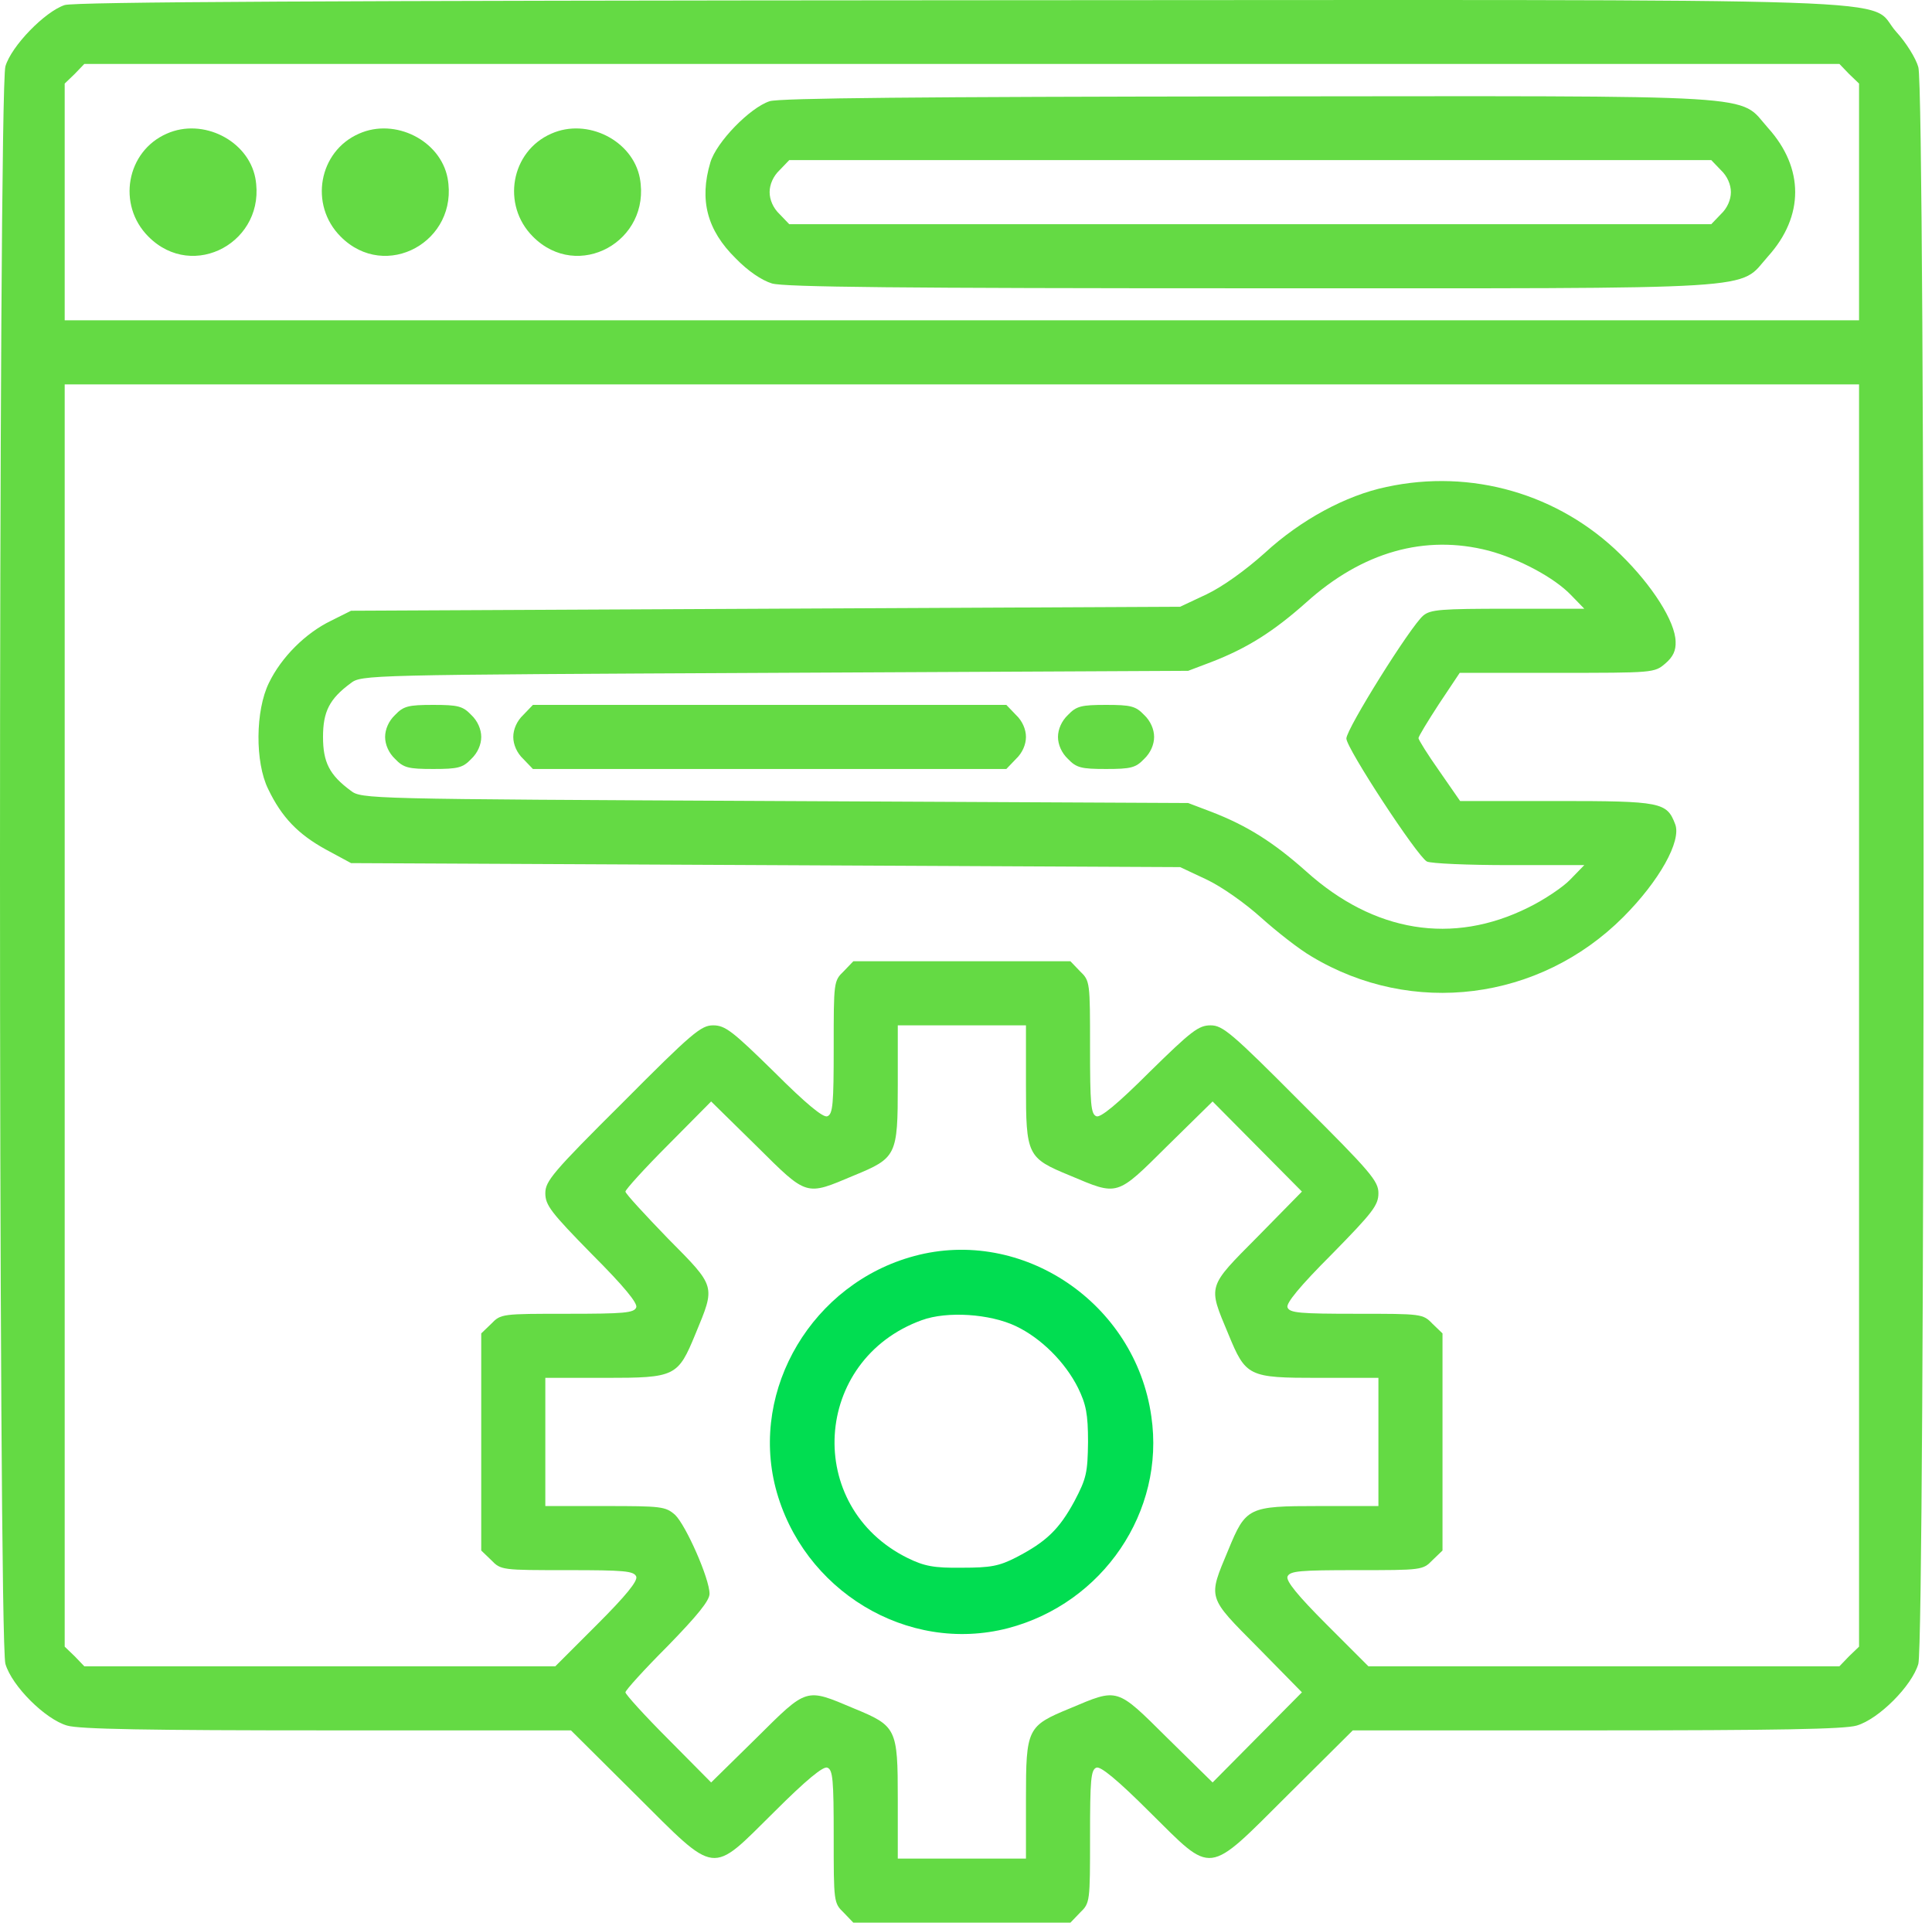 <svg width="201" height="200" viewBox="0 0 201 200" fill="none" xmlns="http://www.w3.org/2000/svg">
<path d="M6.73 0.526C4.688 1.193 1.188 4.776 0.563 6.901C-0.188 9.402 -0.188 170.581 0.563 173.081C1.229 175.373 4.688 178.832 6.98 179.498C8.23 179.873 15.355 179.998 34.065 179.998H59.401L66.109 186.666C74.693 195.208 73.86 195.083 80.527 188.499C83.902 185.124 85.653 183.707 86.069 183.874C86.653 184.082 86.736 185.165 86.736 191.041C86.736 197.833 86.736 197.958 87.778 198.958L88.778 200H100.07H111.363L112.363 198.958C113.405 197.958 113.405 197.833 113.405 191.041C113.405 185.165 113.488 184.082 114.071 183.874C114.488 183.707 116.238 185.124 119.614 188.499C126.281 195.083 125.447 195.208 134.031 186.666L140.74 179.998H166.076C184.785 179.998 191.911 179.873 193.161 179.498C195.453 178.832 198.911 175.373 199.578 173.081C200.287 170.623 200.328 9.402 199.578 6.985C199.328 6.068 198.286 4.401 197.286 3.318C193.994 -0.349 203.328 -0.016 99.904 0.026C34.315 0.068 7.771 0.193 6.73 0.526ZM192.369 7.693L193.411 8.693V21.028V33.32H100.07H6.73V21.028V8.693L7.771 7.693L8.772 6.651H100.07H191.369L192.369 7.693ZM193.411 105.618V171.289L192.369 172.289L191.369 173.331H166.867H142.365L138.032 168.998C134.99 165.956 133.781 164.456 133.948 163.997C134.198 163.414 135.198 163.33 141.115 163.33C147.907 163.33 148.032 163.33 149.033 162.289L150.074 161.289V149.996V138.704L149.033 137.703C148.032 136.662 147.907 136.662 141.115 136.662C135.24 136.662 134.156 136.578 133.948 135.995C133.781 135.578 135.198 133.828 138.573 130.453C142.824 126.119 143.407 125.369 143.407 124.119C143.407 122.869 142.657 121.952 135.365 114.702C128.114 107.409 127.198 106.659 125.947 106.659C124.697 106.659 123.947 107.243 119.614 111.493C116.238 114.868 114.488 116.285 114.071 116.118C113.488 115.91 113.405 114.827 113.405 108.951C113.405 102.159 113.405 102.034 112.363 101.034L111.363 99.992H100.07H88.778L87.778 101.034C86.736 102.034 86.736 102.159 86.736 108.951C86.736 114.827 86.653 115.91 86.069 116.118C85.653 116.285 83.902 114.868 80.527 111.493C76.194 107.243 75.443 106.659 74.193 106.659C72.943 106.659 72.026 107.409 64.776 114.702C57.484 121.952 56.734 122.869 56.734 124.119C56.734 125.369 57.317 126.119 61.567 130.453C64.943 133.828 66.359 135.578 66.193 135.995C65.984 136.578 64.901 136.662 59.026 136.662C52.233 136.662 52.108 136.662 51.108 137.703L50.066 138.704V149.996V161.289L51.108 162.289C52.108 163.33 52.233 163.33 59.026 163.33C64.943 163.33 65.943 163.414 66.193 163.997C66.359 164.456 65.151 165.956 62.109 168.998L57.775 173.331H33.273H8.772L7.771 172.289L6.73 171.289V105.618V39.987H100.07H193.411V105.618ZM106.738 112.868C106.738 120.202 106.863 120.452 111.321 122.286C116.363 124.411 116.113 124.494 121.447 119.202L126.156 114.577L130.823 119.285L135.448 123.952L130.864 128.619C125.572 133.953 125.656 133.661 127.781 138.745C129.614 143.204 129.864 143.329 137.198 143.329H143.407V149.996V156.663H137.198C129.864 156.663 129.614 156.788 127.781 161.247C125.656 166.331 125.572 166.039 130.864 171.373L135.448 176.04L130.823 180.707L126.156 185.416L121.447 180.79C116.113 175.498 116.363 175.581 111.321 177.707C106.863 179.54 106.738 179.79 106.738 187.124V193.333H100.07H93.403V187.124C93.403 179.79 93.278 179.54 88.82 177.707C83.777 175.581 84.027 175.498 78.694 180.79L73.985 185.416L69.526 180.915C67.068 178.457 65.068 176.248 65.068 176.04C65.068 175.831 67.026 173.665 69.443 171.248C72.568 168.039 73.818 166.497 73.818 165.789C73.818 164.206 71.36 158.663 70.235 157.58C69.235 156.705 68.818 156.663 62.942 156.663H56.734V149.996V143.329H62.942C70.276 143.329 70.526 143.204 72.36 138.745C74.443 133.703 74.527 133.911 69.485 128.828C67.068 126.328 65.068 124.161 65.068 123.952C65.068 123.744 67.068 121.535 69.526 119.077L73.985 114.577L78.694 119.202C84.027 124.494 83.777 124.411 88.82 122.286C93.278 120.452 93.403 120.202 93.403 112.868V106.659H100.07H106.738V112.868Z" fill="#64DA44"/>
<path d="M80.069 10.529C78.027 11.195 74.527 14.779 73.902 16.904C72.735 20.821 73.569 23.946 76.527 26.863C77.819 28.197 79.236 29.155 80.319 29.488C81.611 29.863 93.612 29.988 130.156 29.988C184.619 29.988 180.744 30.238 183.952 26.655C187.703 22.488 187.703 17.488 183.952 13.32C180.744 9.737 184.661 9.987 129.906 10.028C95.904 10.07 81.111 10.195 80.069 10.529ZM179.035 17.696C179.702 18.321 180.077 19.196 180.077 19.988C180.077 20.779 179.702 21.654 179.035 22.279L178.035 23.321H130.073H82.111L81.111 22.279C80.444 21.654 80.069 20.779 80.069 19.988C80.069 19.196 80.444 18.321 81.111 17.696L82.111 16.654H130.073H178.035L179.035 17.696Z" fill="#64DA44"/>
<path d="M17.356 13.901C13.147 15.734 12.147 21.318 15.439 24.61C20.106 29.319 27.773 25.11 26.565 18.526C25.815 14.609 21.106 12.234 17.356 13.901Z" fill="#64DA44"/>
<path d="M37.357 13.901C33.148 15.734 32.148 21.318 35.44 24.61C40.107 29.319 47.775 25.11 46.566 18.526C45.816 14.609 41.107 12.234 37.357 13.901Z" fill="#64DA44"/>
<path d="M57.359 13.901C53.15 15.734 52.15 21.318 55.442 24.61C60.109 29.319 67.776 25.11 66.568 18.526C65.818 14.609 61.109 12.234 57.359 13.901Z" fill="#64DA44"/>
<path d="M144.24 50.655C140.031 51.53 135.323 54.072 131.572 57.53C129.572 59.322 127.197 61.03 125.53 61.822L122.78 63.114L79.651 63.322L36.523 63.531L34.44 64.572C31.773 65.864 29.273 68.364 27.981 71.031C26.564 73.906 26.522 79.282 27.897 82.074C29.314 85.032 31.023 86.782 33.898 88.366L36.523 89.783L79.651 89.991L122.78 90.199L125.53 91.491C127.114 92.241 129.53 93.95 131.197 95.45C132.822 96.908 135.156 98.742 136.448 99.492C146.907 105.784 160.158 104.117 168.867 95.408C172.617 91.658 174.951 87.491 174.284 85.741C173.409 83.449 172.867 83.324 161.95 83.324H151.907L149.74 80.199C148.532 78.49 147.574 76.948 147.574 76.782C147.574 76.615 148.532 75.031 149.699 73.24L151.866 69.99H161.991C171.992 69.99 172.117 69.99 173.242 69.031C174.076 68.323 174.367 67.656 174.326 66.739C174.284 64.656 171.909 60.905 168.575 57.655C162.158 51.363 153.074 48.738 144.24 50.655ZM154.866 57.28C157.991 58.114 161.7 60.072 163.45 61.906L164.825 63.322H156.866C149.907 63.322 148.824 63.406 148.074 64.031C146.74 65.156 140.073 75.823 140.073 76.823C140.073 77.823 147.407 89.033 148.449 89.616C148.865 89.824 152.699 89.991 156.991 89.991H164.825L163.366 91.491C162.616 92.283 160.616 93.616 158.991 94.408C151.115 98.325 142.948 96.992 135.906 90.658C132.447 87.574 129.697 85.866 126.03 84.449L123.613 83.532L80.61 83.324C38.023 83.115 37.606 83.115 36.481 82.24C34.273 80.615 33.606 79.282 33.606 76.657C33.606 74.031 34.273 72.698 36.481 71.073C37.606 70.198 38.023 70.198 80.61 69.99L123.613 69.781L126.03 68.864C129.697 67.448 132.447 65.739 135.906 62.656C141.74 57.405 148.24 55.572 154.866 57.28Z" fill="#64DA44"/>
<path d="M41.108 74.367C40.441 74.992 40.066 75.867 40.066 76.659C40.066 77.45 40.441 78.325 41.108 78.95C41.983 79.867 42.483 79.992 45.067 79.992C47.65 79.992 48.15 79.867 49.025 78.95C49.692 78.325 50.067 77.45 50.067 76.659C50.067 75.867 49.692 74.992 49.025 74.367C48.15 73.45 47.65 73.325 45.067 73.325C42.483 73.325 41.983 73.45 41.108 74.367Z" fill="#64DA44"/>
<path d="M54.442 74.367C53.775 74.992 53.4 75.867 53.4 76.659C53.4 77.45 53.775 78.325 54.442 78.95L55.442 79.992H80.069H104.696L105.696 78.95C106.363 78.325 106.738 77.45 106.738 76.659C106.738 75.867 106.363 74.992 105.696 74.367L104.696 73.325H80.069H55.442L54.442 74.367Z" fill="#64DA44"/>
<path d="M111.112 74.367C110.445 74.992 110.07 75.867 110.07 76.659C110.07 77.45 110.445 78.325 111.112 78.95C111.987 79.867 112.487 79.992 115.071 79.992C117.654 79.992 118.154 79.867 119.029 78.95C119.696 78.325 120.071 77.45 120.071 76.659C120.071 75.867 119.696 74.992 119.029 74.367C118.154 73.45 117.654 73.325 115.071 73.325C112.487 73.325 111.987 73.45 111.112 74.367Z" fill="#64DA44"/>
<path d="M95.112 130.658C84.569 133.492 78.027 144.451 80.694 154.785C83.486 165.453 94.403 172.078 104.862 169.37C114.738 166.786 121.239 157.244 119.78 147.326C118.113 135.534 106.362 127.617 95.112 130.658ZM105.696 137.951C108.321 139.201 110.821 141.701 112.155 144.368C112.988 146.076 113.196 147.076 113.196 149.993C113.155 153.202 113.03 153.785 111.78 156.16C110.196 159.077 108.863 160.369 105.737 161.994C103.946 162.911 103.071 163.078 100.07 163.078C97.153 163.119 96.153 162.911 94.445 162.078C83.611 156.744 84.527 141.451 95.903 137.326C98.528 136.367 102.987 136.659 105.696 137.951Z" fill="#01DD51"/>
</svg>
